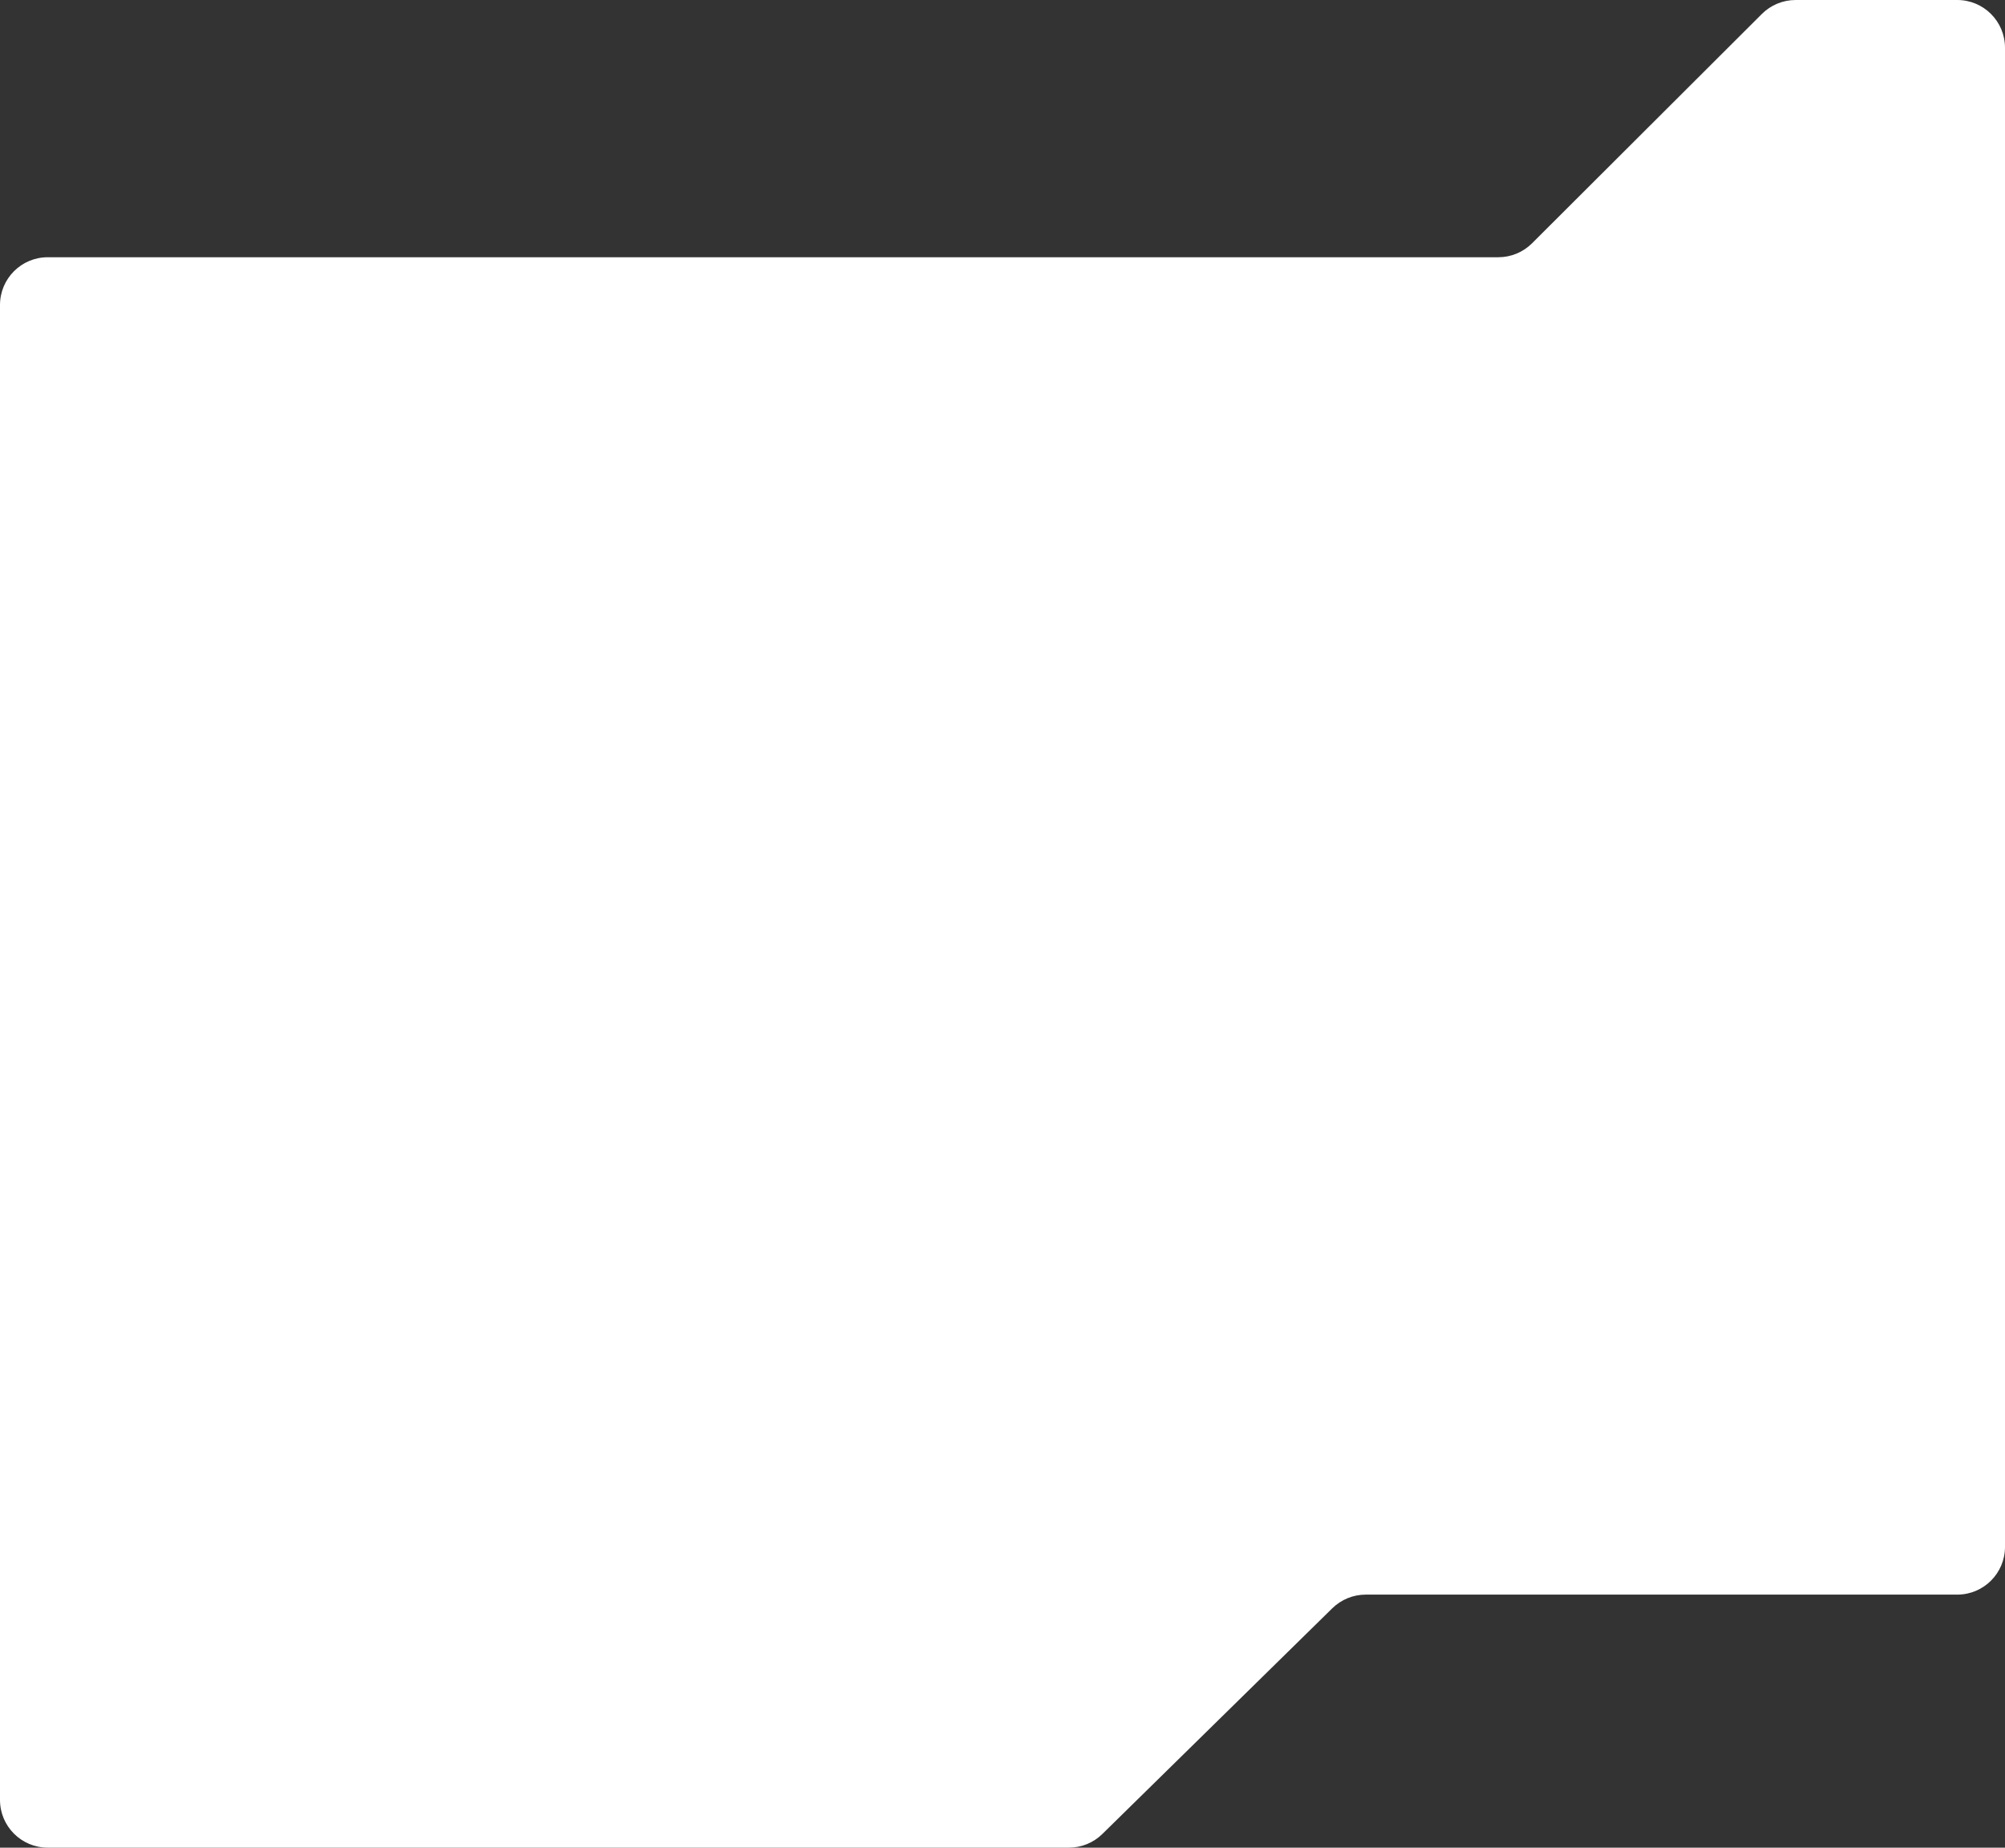 <?xml version="1.0" encoding="UTF-8"?> <svg xmlns="http://www.w3.org/2000/svg" width="420" height="387" viewBox="0 0 420 387" fill="none"><rect x="0" y="0" width="420" height="387" fill="#333333" stroke="none"/> <path d="M420 10C420 4.477 415.523 0 410 0H376.136C373.487 0 370.947 1.05 369.072 2.921L320.928 50.959C319.053 52.829 316.513 53.88 313.864 53.88H10C4.477 53.88 0 58.357 0 63.88V377C0 382.523 4.477 387 10 387H223.913C226.532 387 229.047 385.972 230.917 384.137L279.083 336.863C280.953 335.028 283.468 334 286.087 334H410C415.523 334 420 329.523 420 324V10Z" fill="white"></path> </svg> 